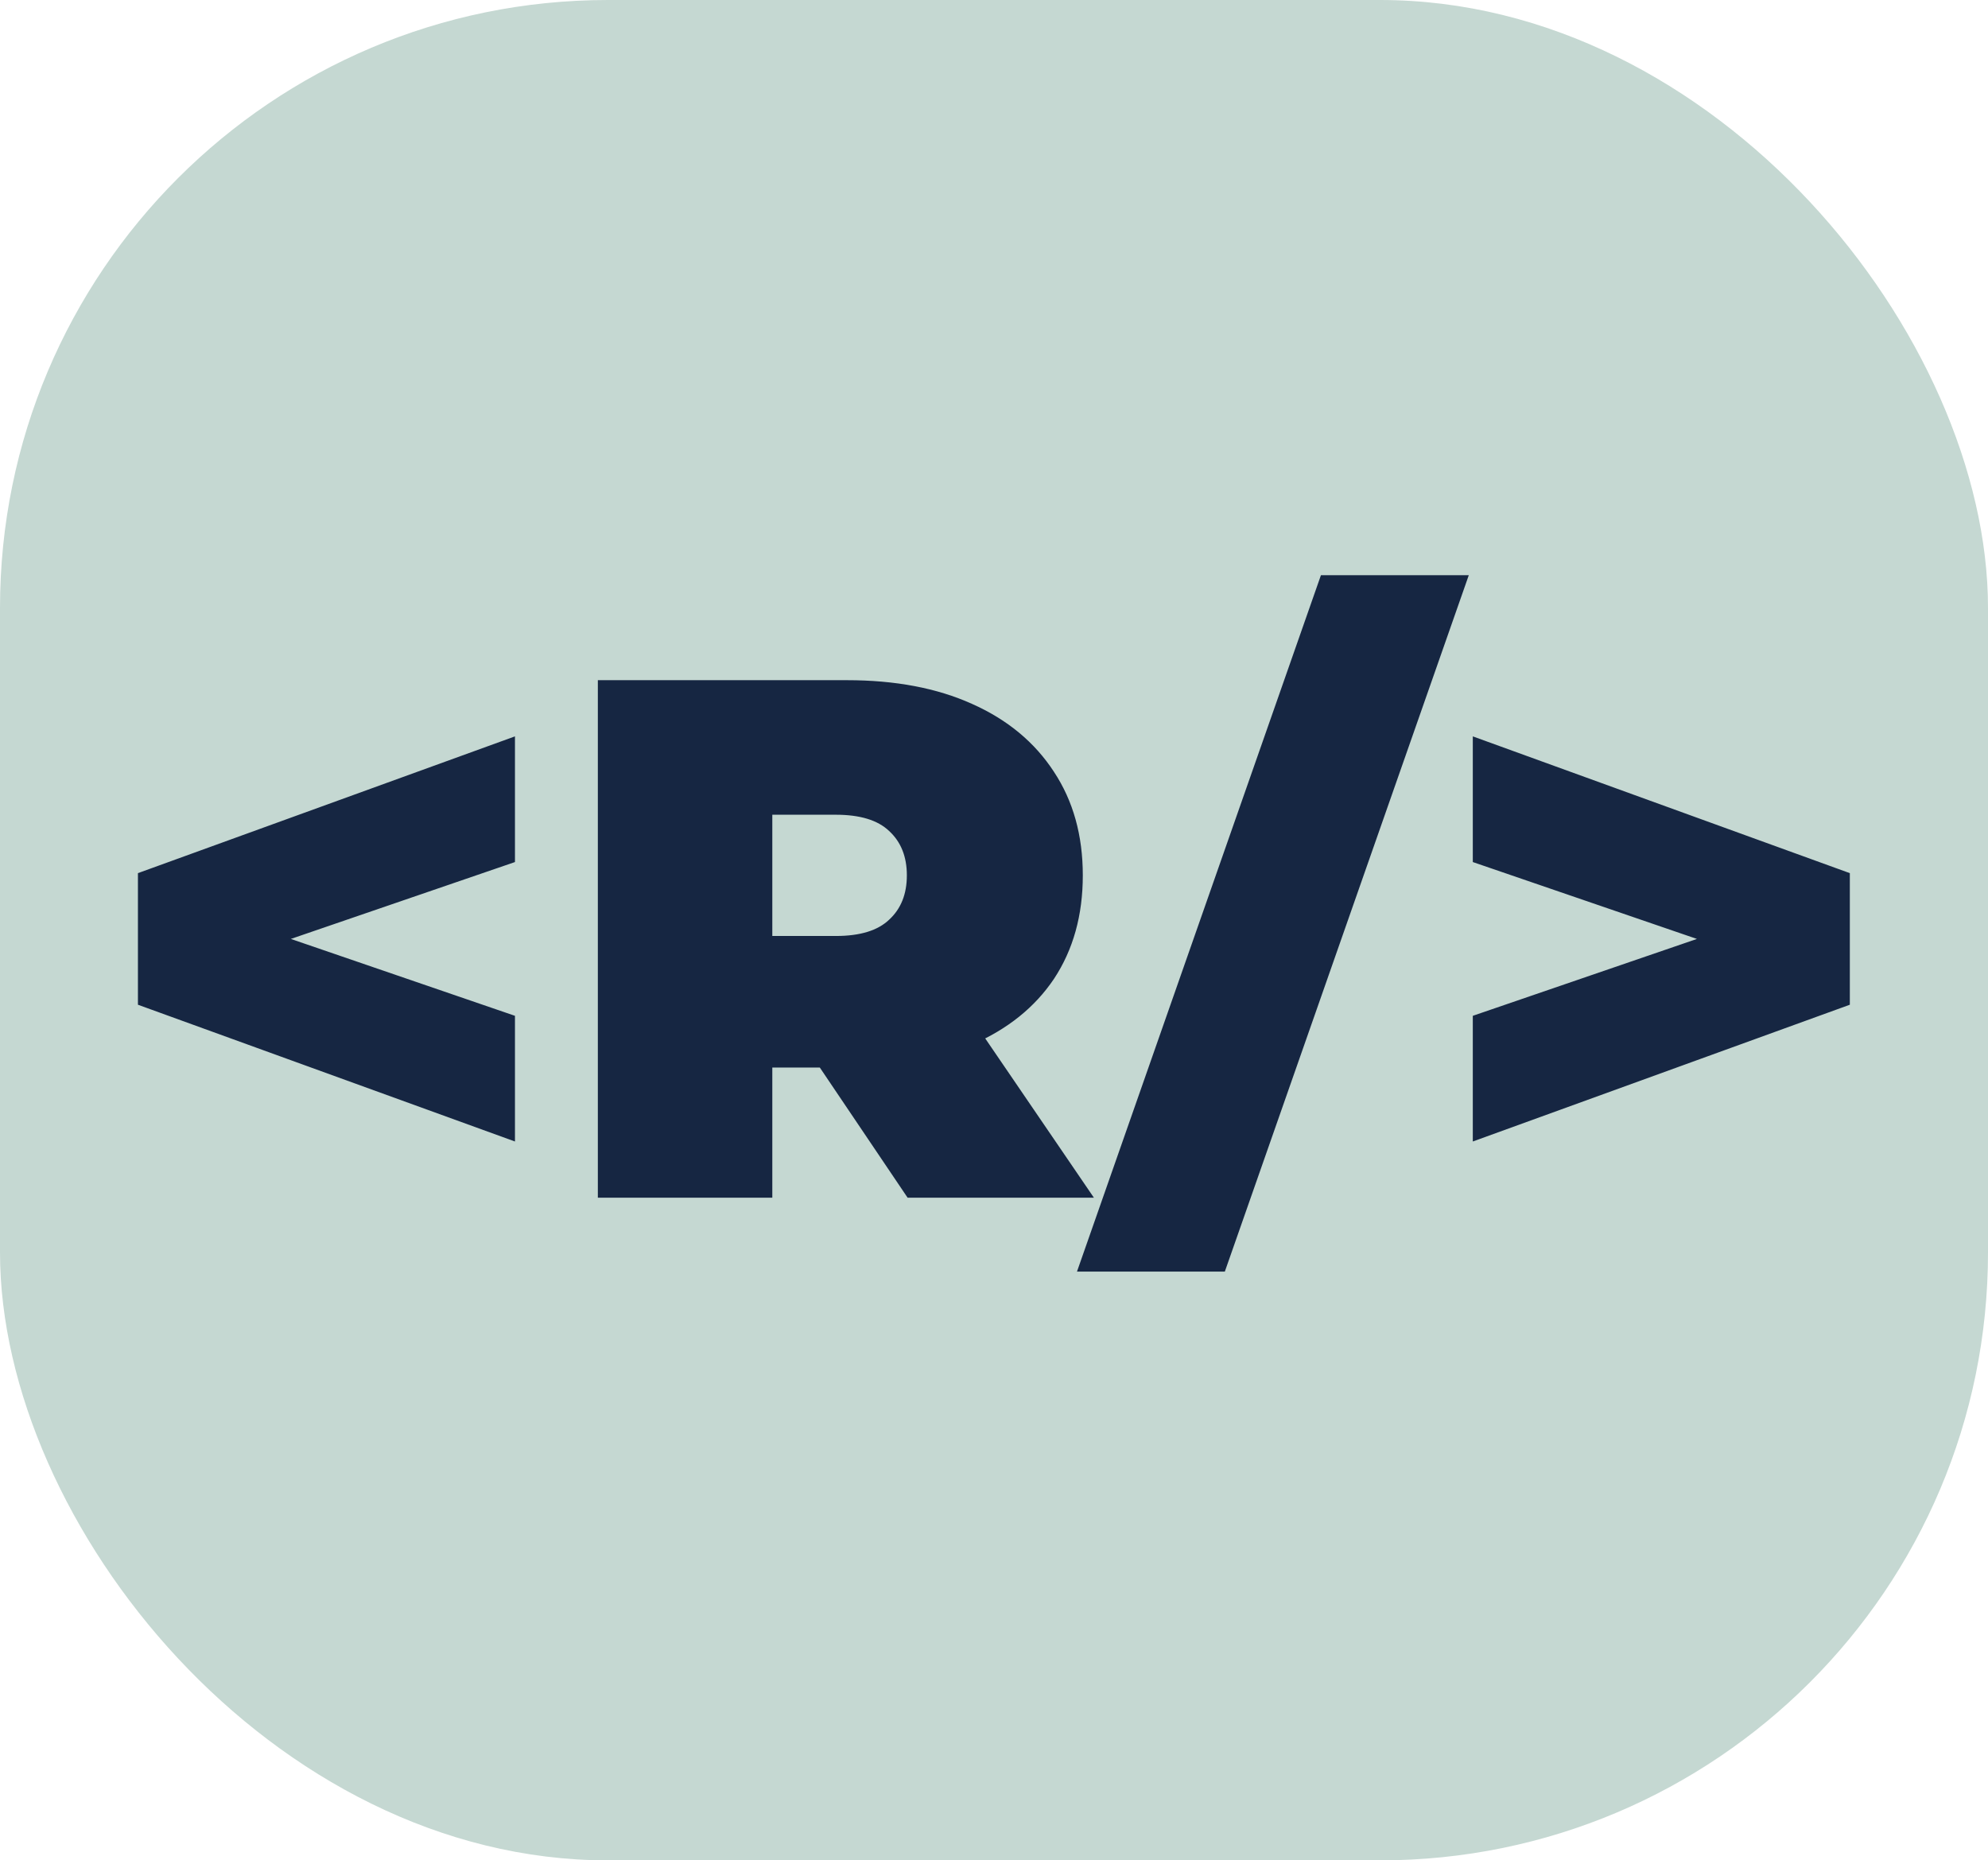 <svg width="327" height="306" viewBox="0 0 327 306" fill="none" xmlns="http://www.w3.org/2000/svg">
<rect width="327" height="306" rx="100" fill="#C5D8D2"/>
<path d="M84.704 187.758L22.688 165.262V143.618L84.704 121.122V141.794L30.47 160.398V148.482L84.704 167.086V187.758ZM98.338 197V111.88H139.317C147.261 111.88 154.111 113.177 159.867 115.771C165.704 118.365 170.203 122.094 173.365 126.958C176.526 131.741 178.107 137.416 178.107 143.982C178.107 150.549 176.526 156.223 173.365 161.006C170.203 165.708 165.704 169.316 159.867 171.829C154.111 174.342 147.261 175.598 139.317 175.598H114.267L127.035 163.803V197H98.338ZM149.288 197L128.373 165.992H158.773L179.931 197H149.288ZM127.035 166.965L114.267 153.954H137.493C141.465 153.954 144.383 153.062 146.248 151.278C148.193 149.495 149.166 147.063 149.166 143.982C149.166 140.902 148.193 138.47 146.248 136.686C144.383 134.903 141.465 134.011 137.493 134.011H114.267L127.035 121V166.965ZM177.148 209.16L217.276 94.613H241.596L201.468 209.16H177.148ZM242.257 187.758V167.086L296.49 148.482V160.398L242.257 141.794V121.122L304.273 143.618V165.262L242.257 187.758Z" fill="#162642"/>
</svg>
